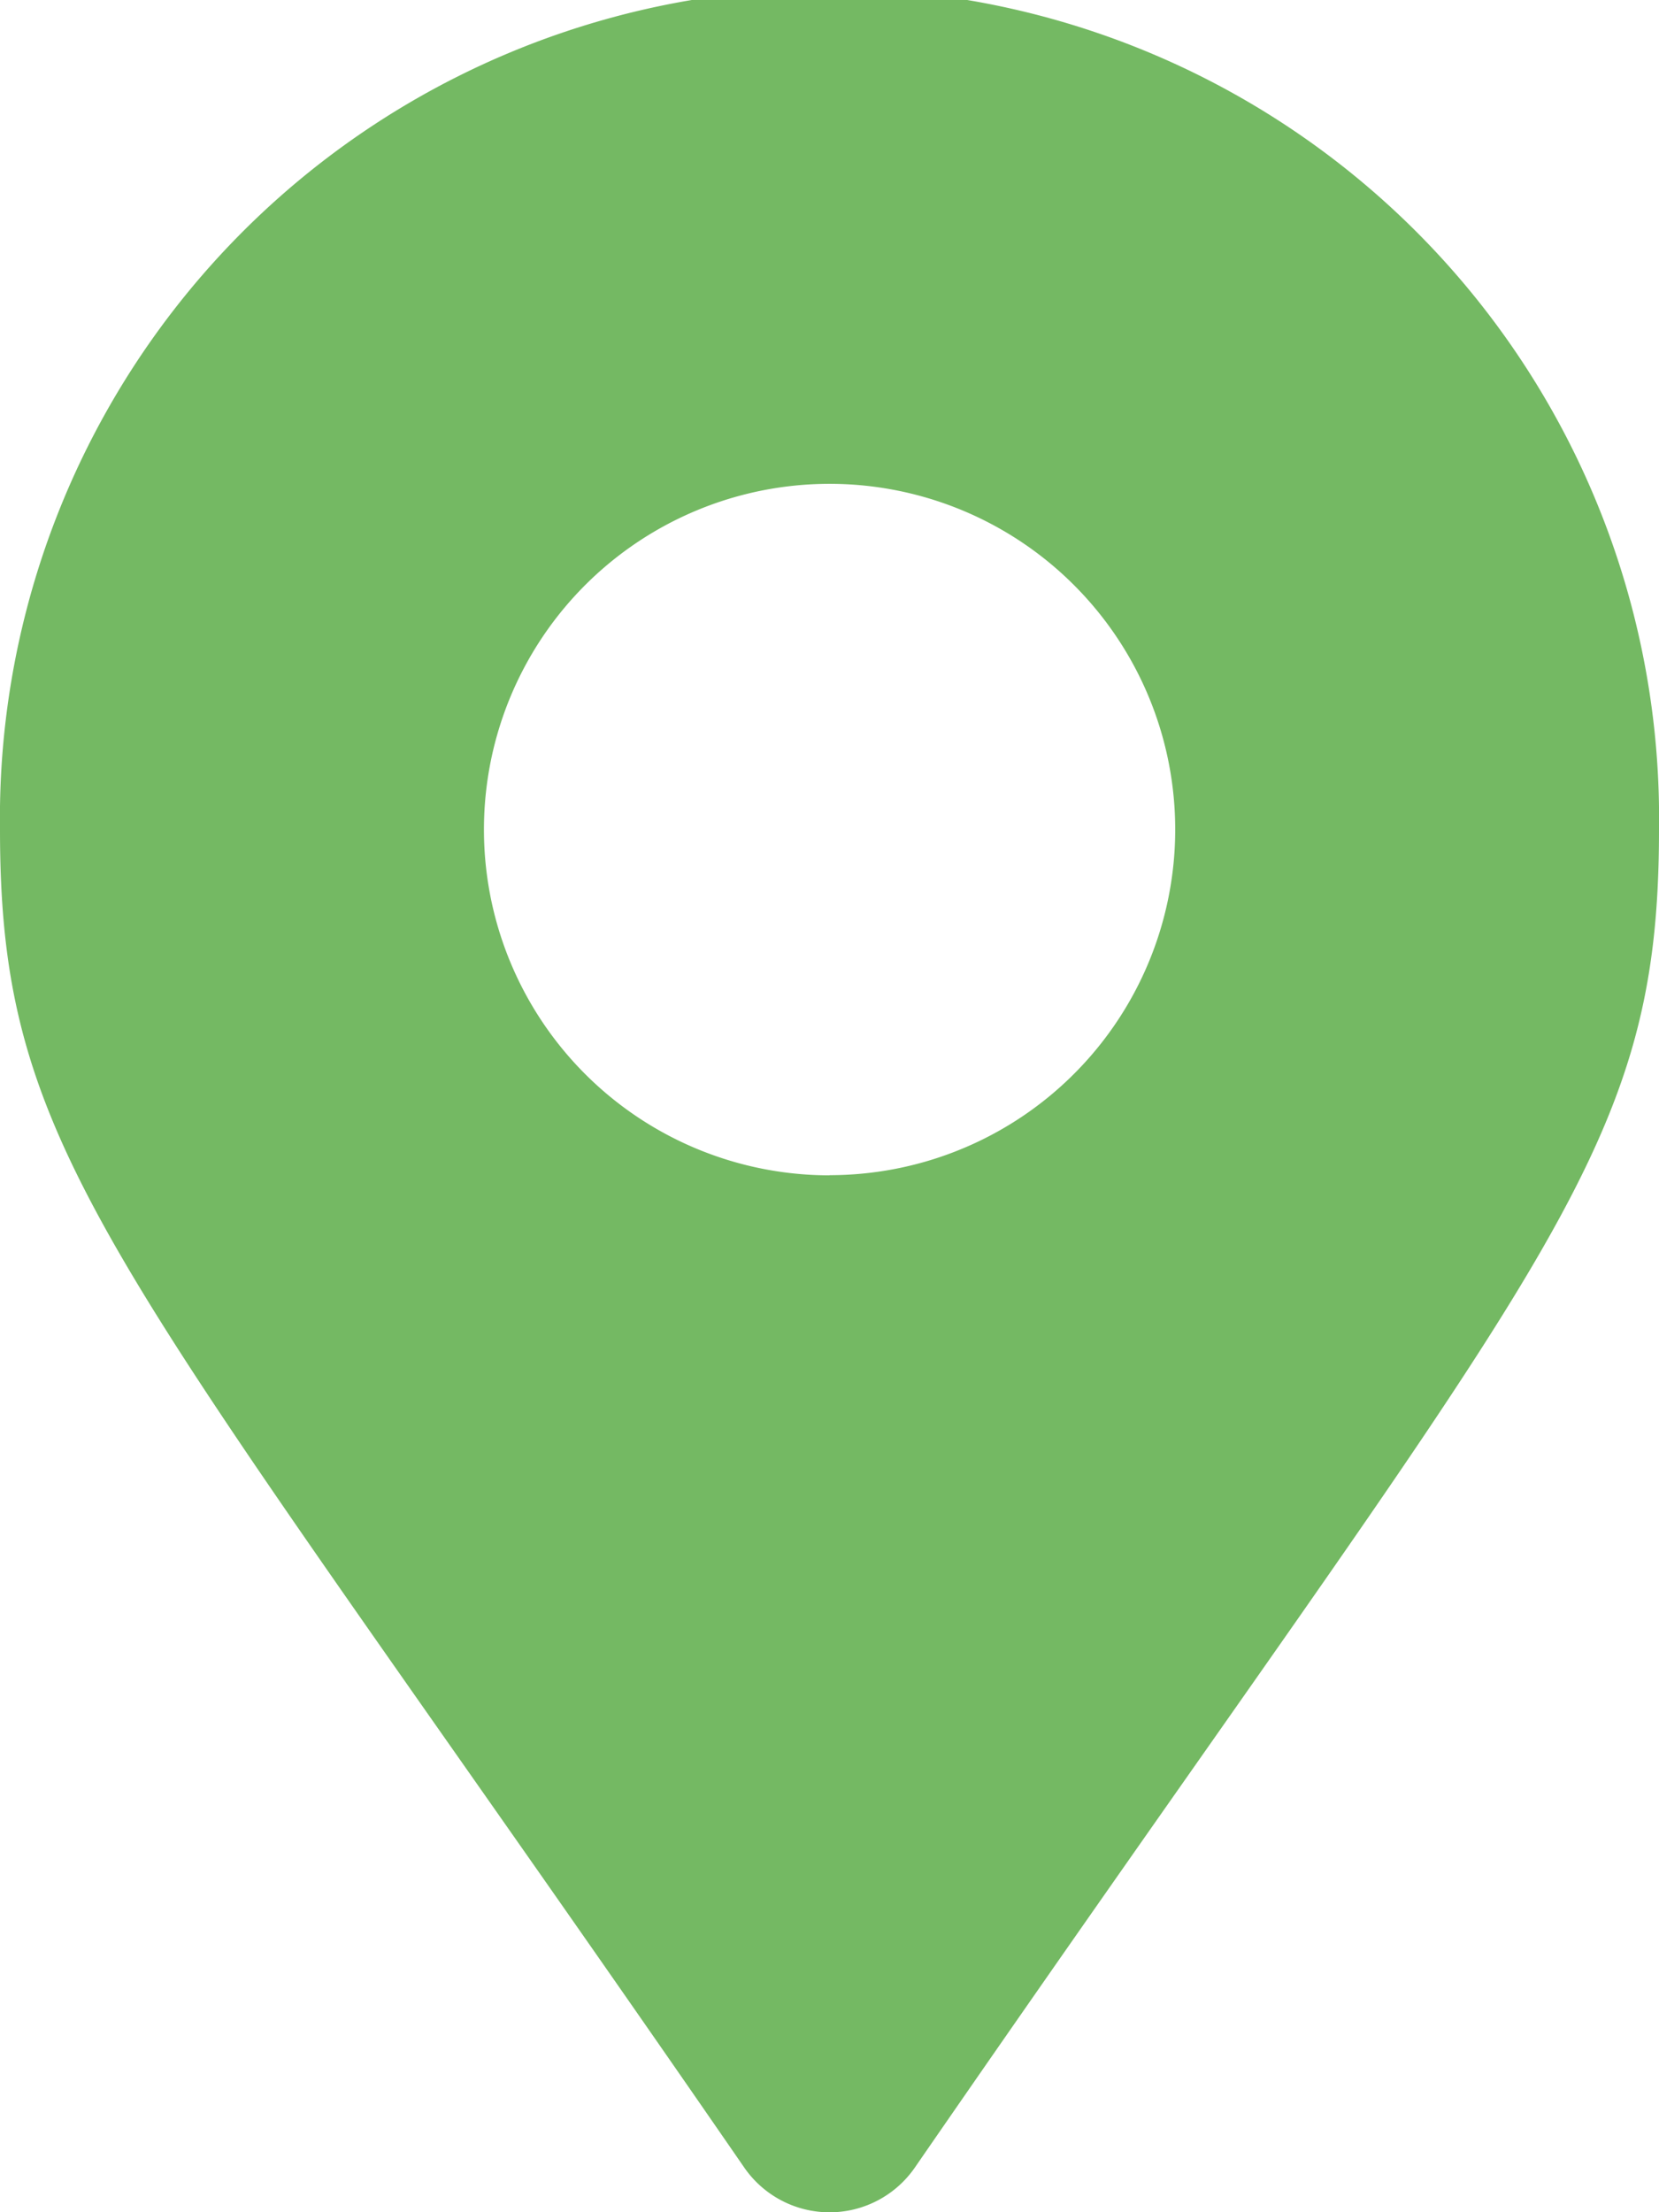 <svg xmlns="http://www.w3.org/2000/svg" width="10.387" height="13.85" viewBox="0 0 10.387 13.85"><path d="M4.66,13.57C.73,7.872,0,7.288,0,5.194a5.194,5.194,0,1,1,10.387,0c0,2.094-.73,2.679-4.66,8.377A.649.649,0,0,1,4.66,13.57Zm.534-6.213A2.164,2.164,0,1,0,3.03,5.194,2.164,2.164,0,0,0,5.194,7.358Z" fill="#74b963"/></svg>